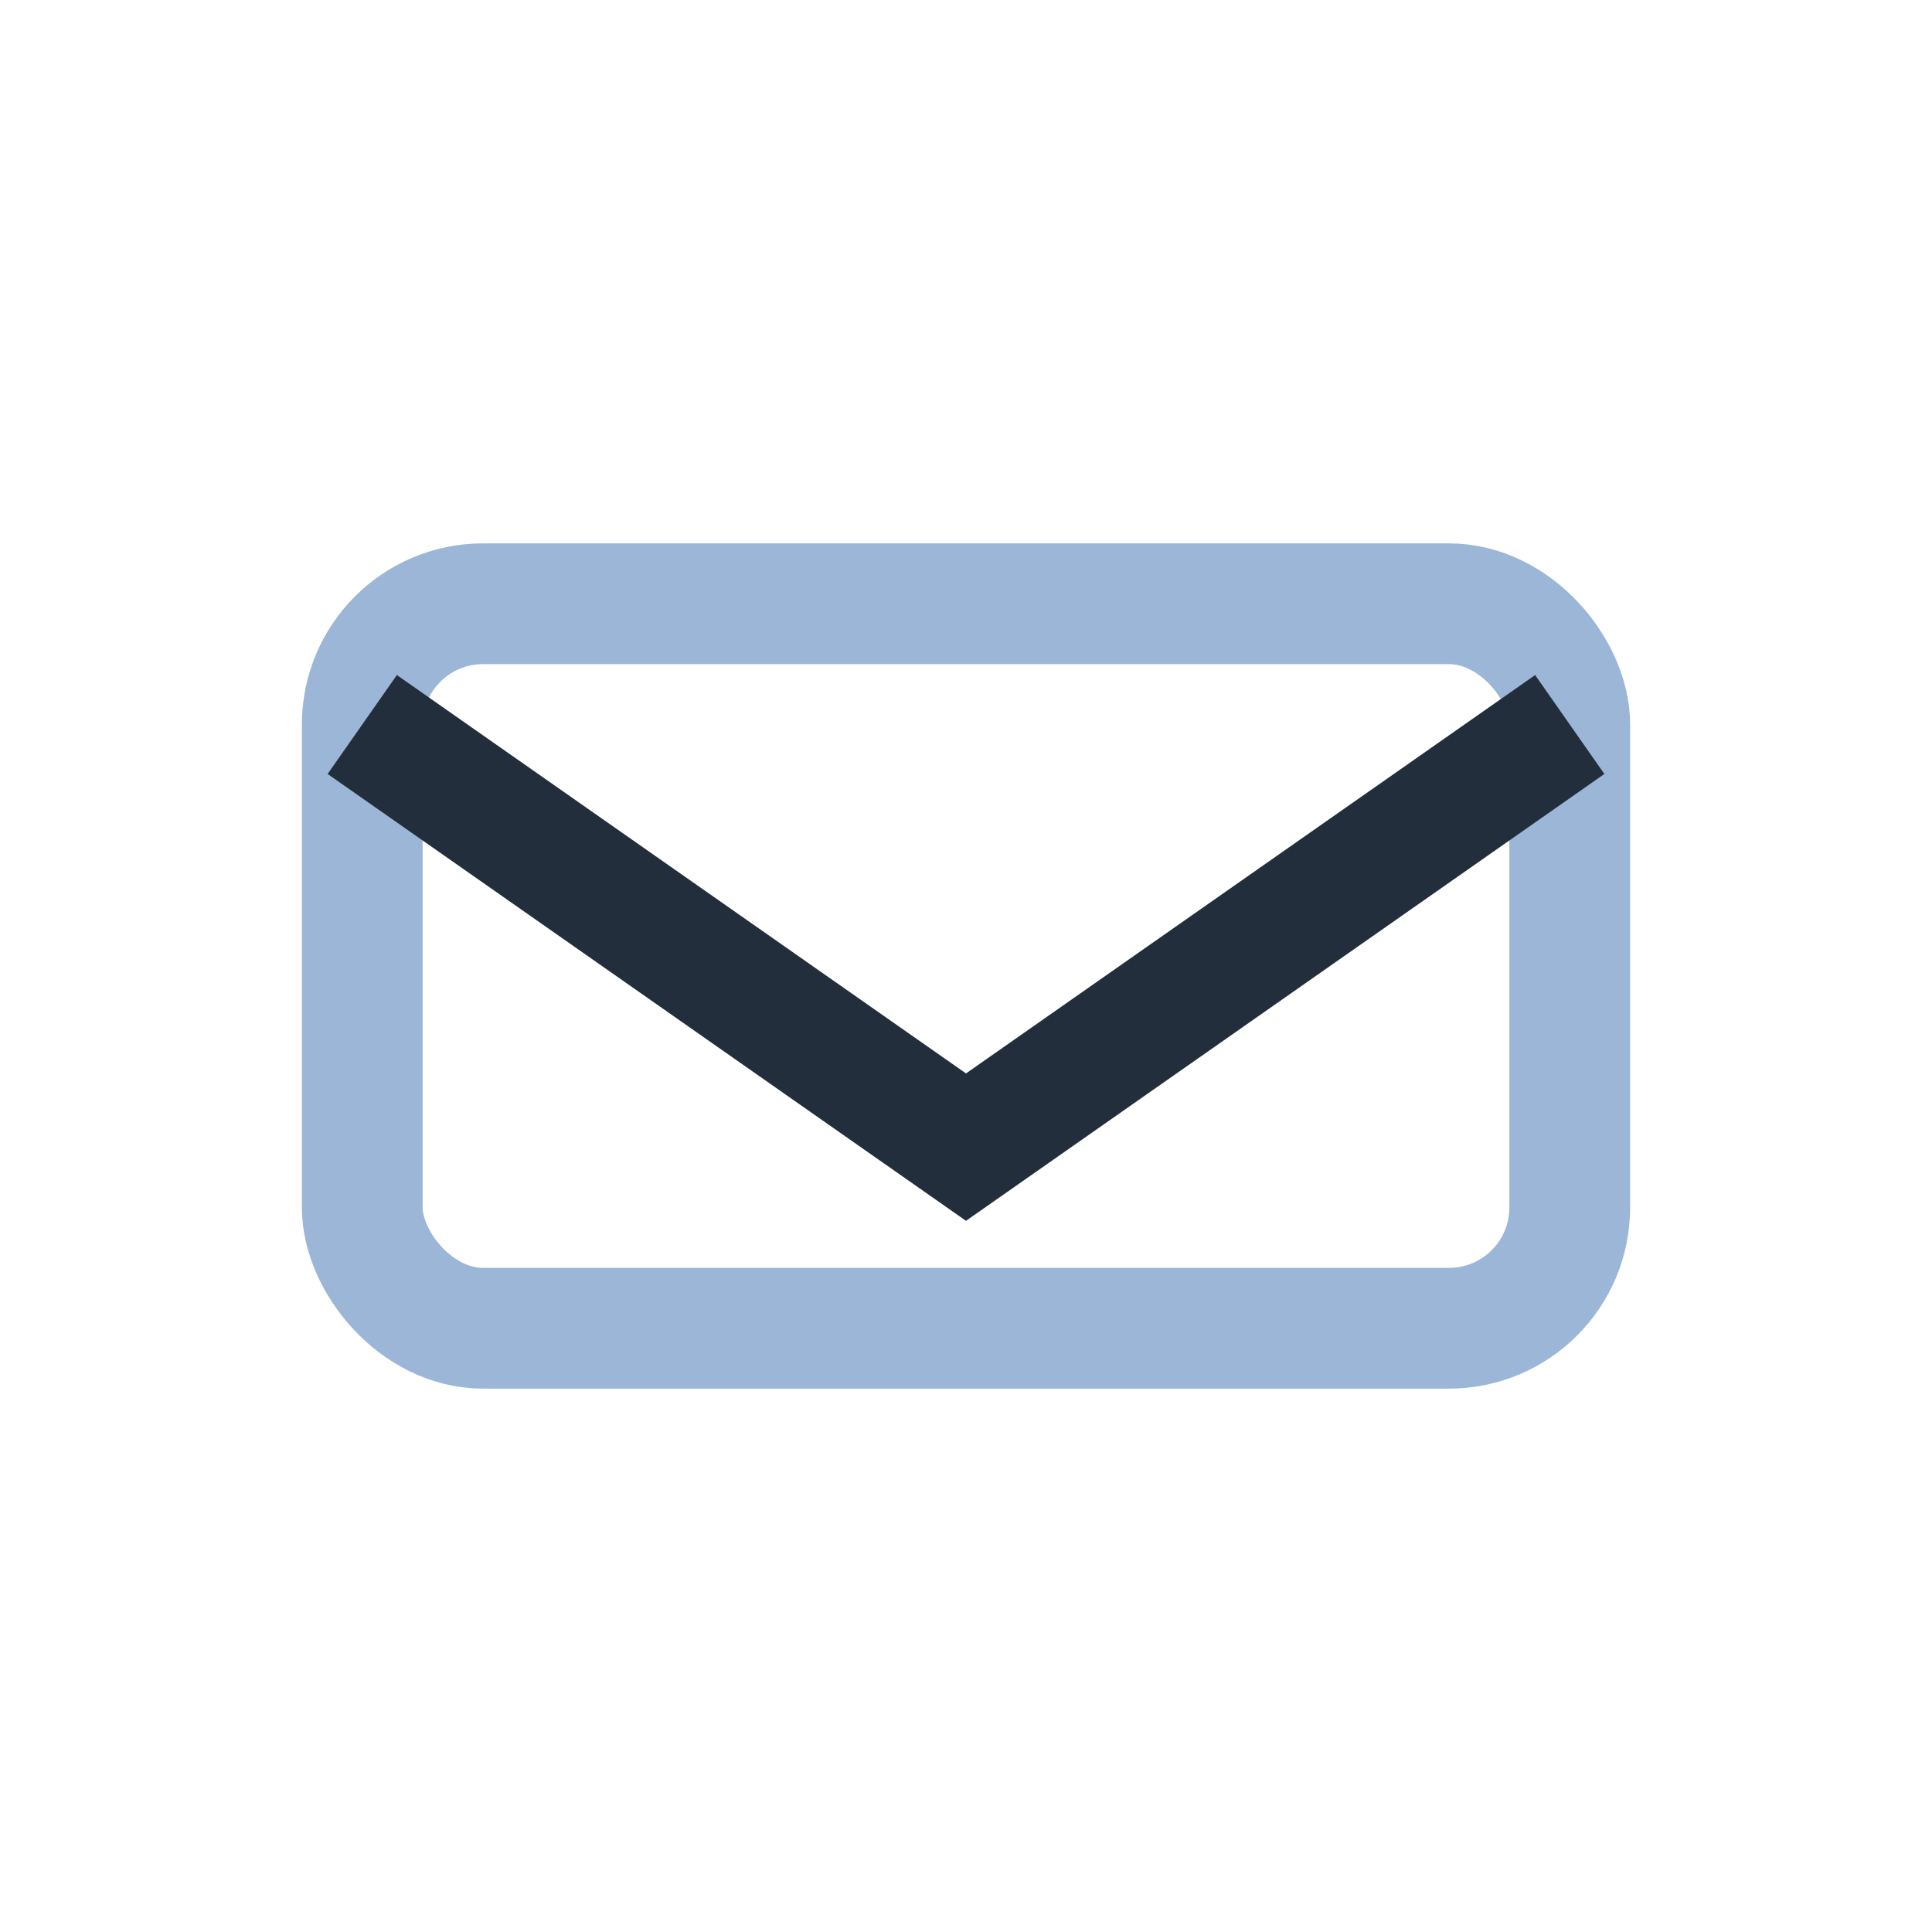 <?xml version="1.0" encoding="UTF-8"?>
<svg xmlns="http://www.w3.org/2000/svg" width="32" height="32" viewBox="0 0 32 32"><rect x="6" y="10" width="20" height="12" rx="2" fill="none" stroke="#9cb6d8" stroke-width="2"/><path d="M6 12l10 7 10-7" fill="none" stroke="#232e3c" stroke-width="2"/></svg>